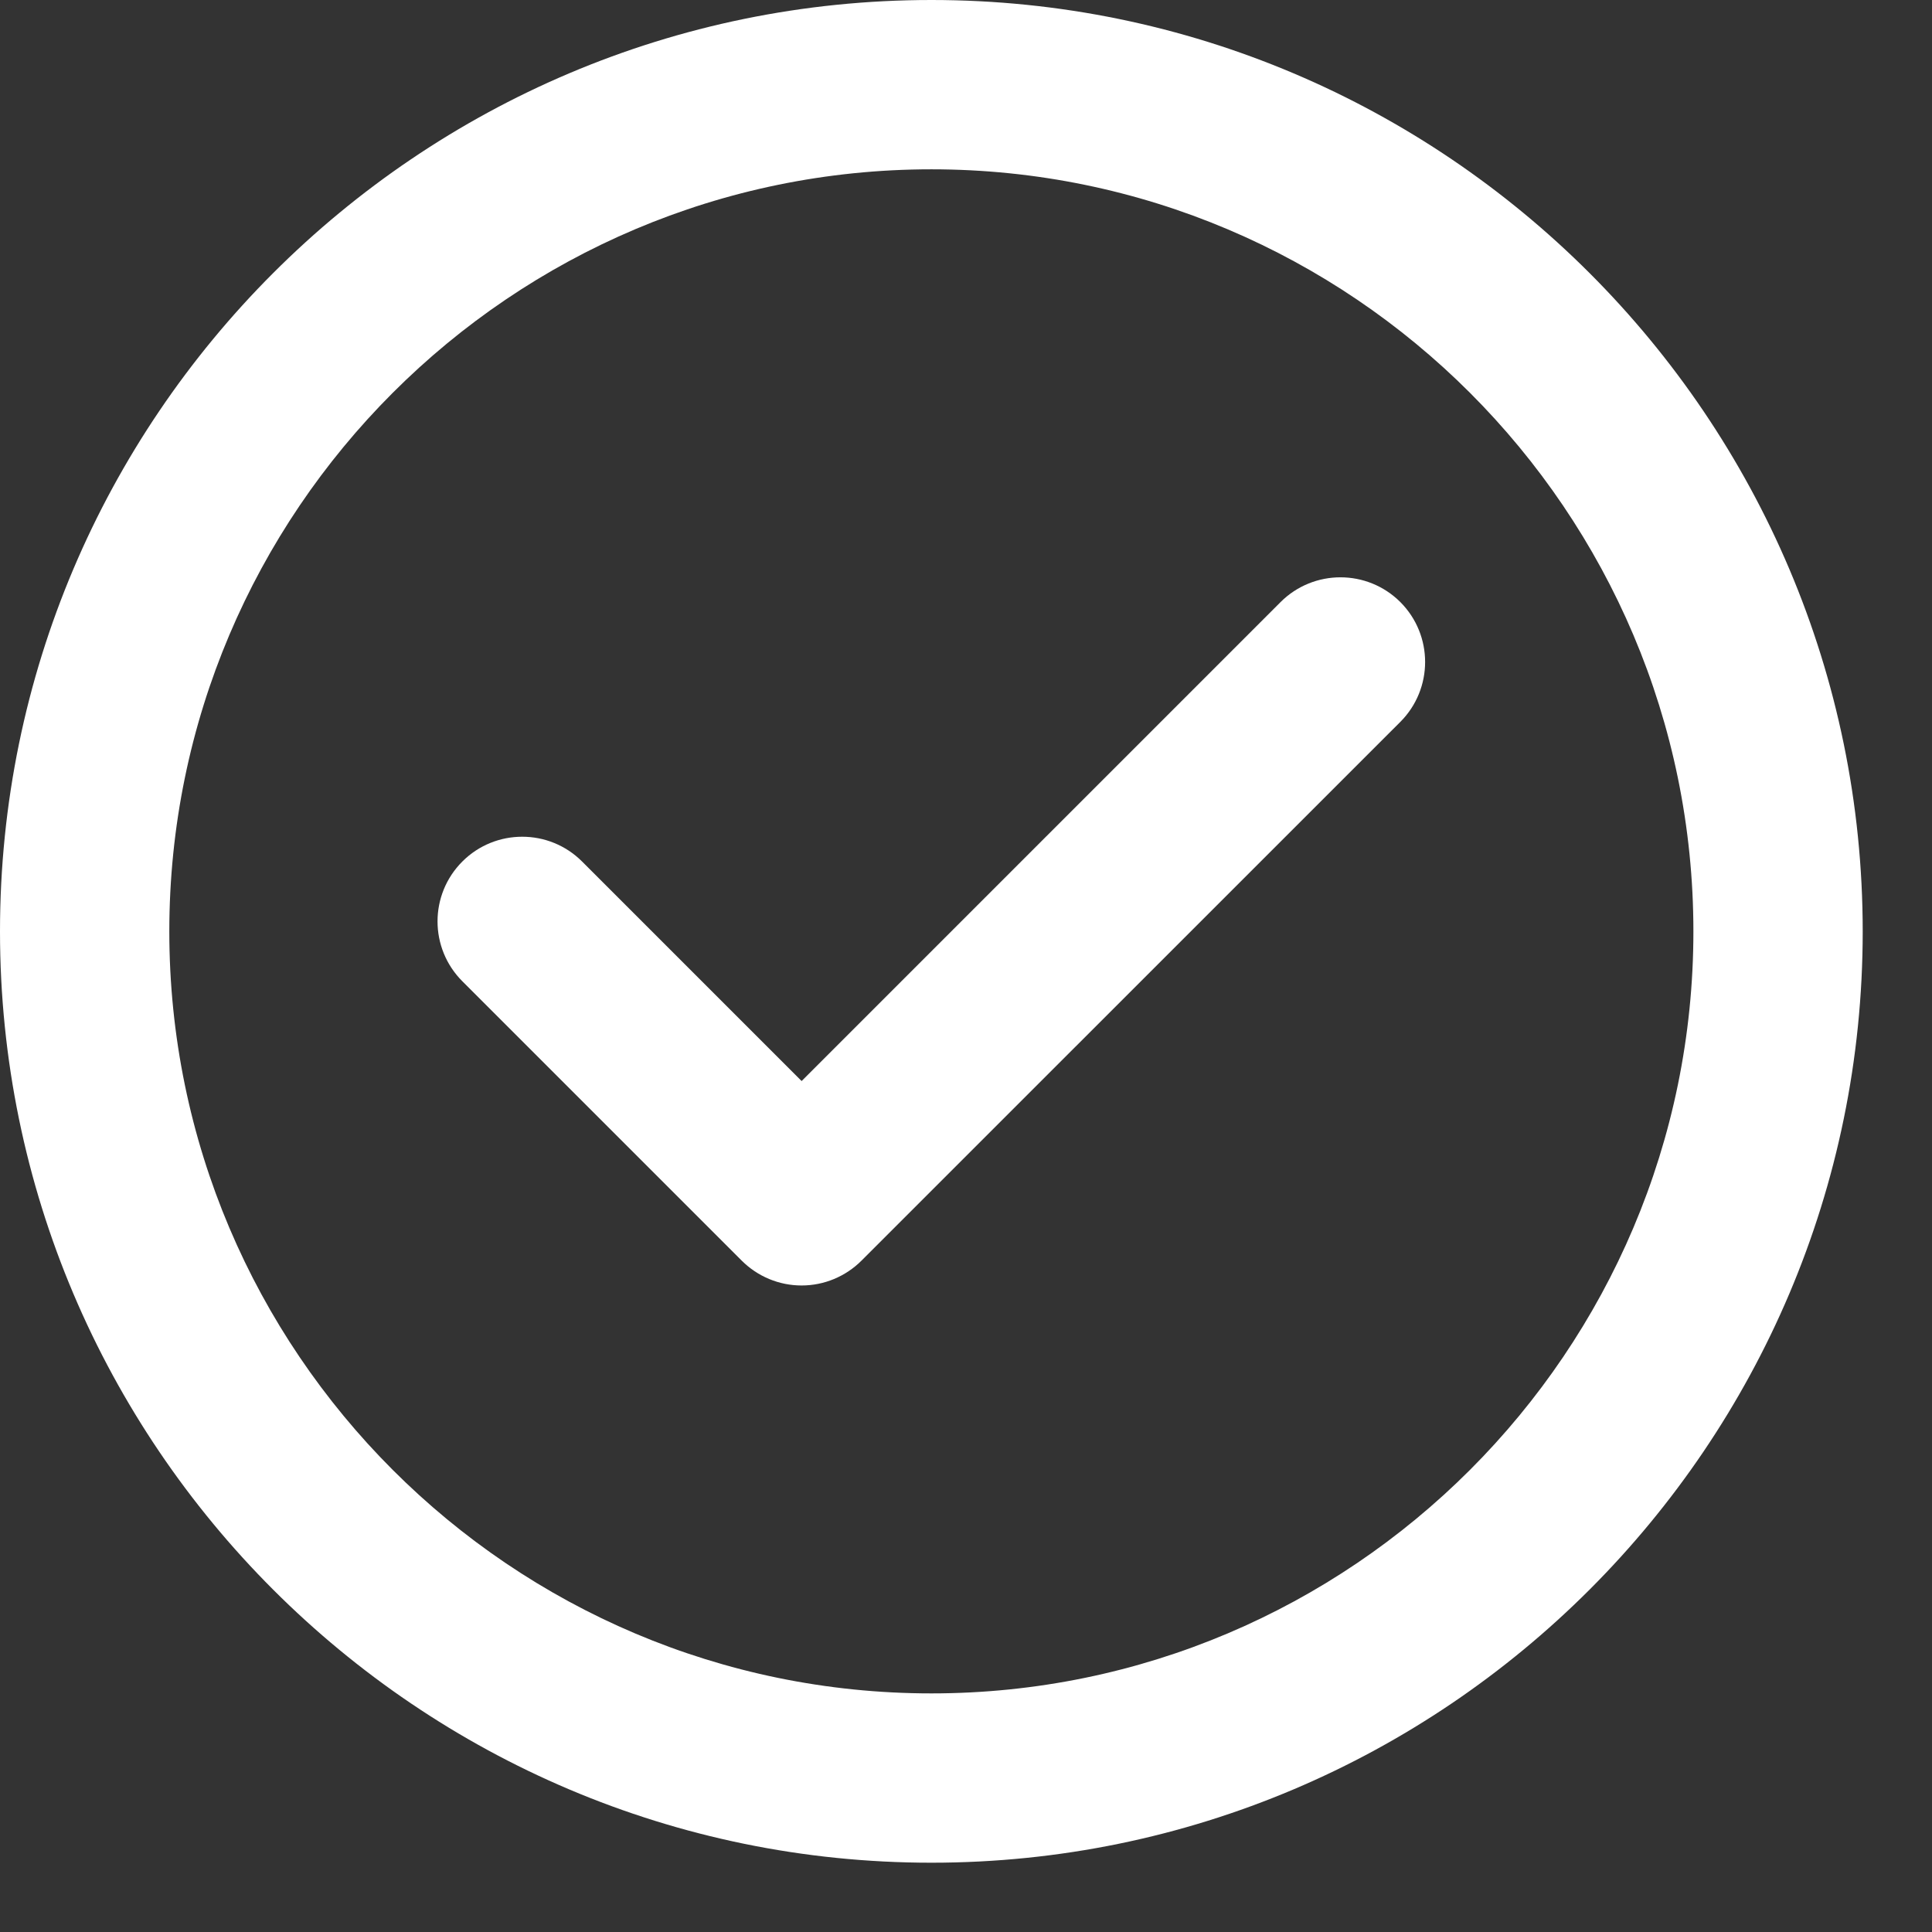<svg width="22" height="22" viewBox="0 0 22 22" fill="none" xmlns="http://www.w3.org/2000/svg">
<rect x="0" y="0" width="22" height="22" fill="#333333" stroke="none"/>
<path d="M10.606 0C4.758 0 0 4.758 0 10.606C0 16.453 4.758 21.211 10.606 21.211C16.453 21.211 21.211 16.453 21.211 10.606C21.211 4.758 16.453 0 10.606 0ZM10.606 19.283C5.821 19.283 1.928 15.39 1.928 10.606C1.928 5.821 5.821 1.928 10.606 1.928C15.39 1.928 19.283 5.821 19.283 10.606C19.283 15.39 15.39 19.283 10.606 19.283Z" fill="white"/>
<path d="M14.582 6.856L9.128 12.31L6.628 9.81C6.252 9.434 5.641 9.434 5.265 9.81C4.888 10.187 4.888 10.797 5.265 11.174L8.446 14.355C8.627 14.536 8.872 14.638 9.128 14.638H9.128C9.384 14.638 9.629 14.536 9.81 14.355L15.946 8.22C16.322 7.843 16.322 7.233 15.946 6.856C15.569 6.48 14.959 6.48 14.582 6.856Z" fill="white"/>
</svg>
